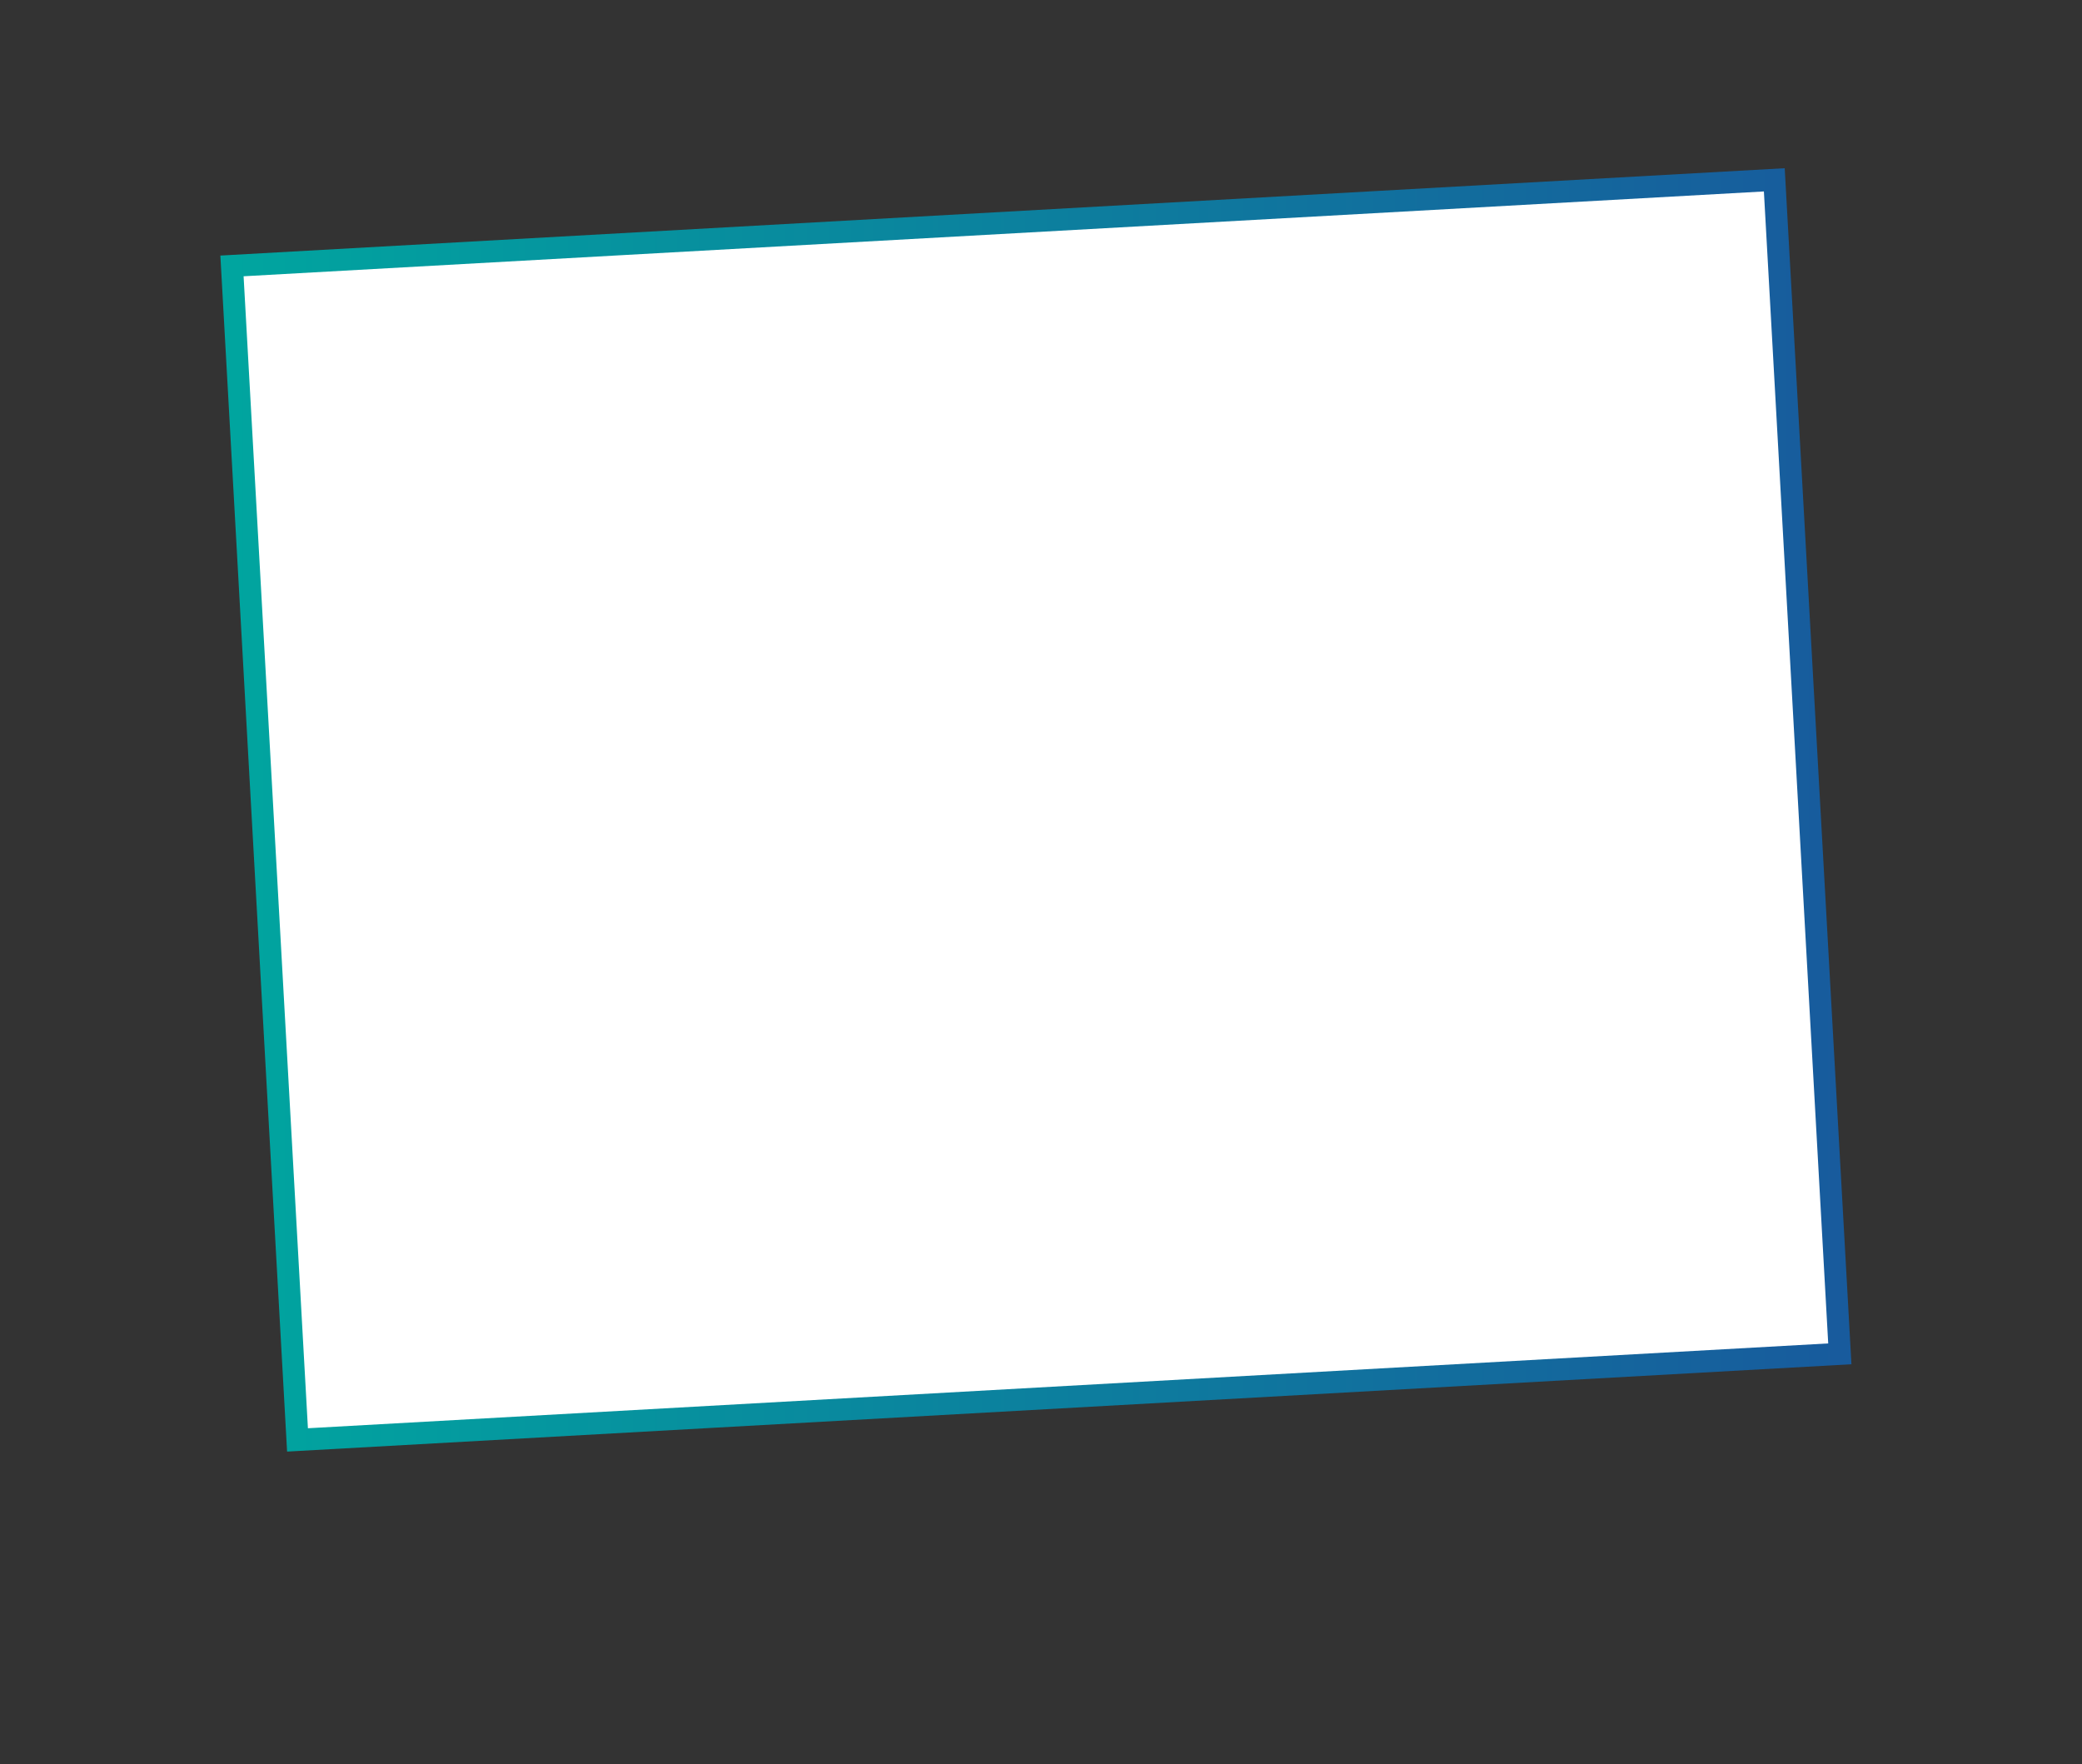 <?xml version="1.0" encoding="UTF-8" standalone="no"?>
<!DOCTYPE svg PUBLIC "-//W3C//DTD SVG 1.1//EN" "http://www.w3.org/Graphics/SVG/1.1/DTD/svg11.dtd">
<svg width="100%" height="100%" viewBox="0 0 190 161" version="1.1" xmlns="http://www.w3.org/2000/svg" xmlns:xlink="http://www.w3.org/1999/xlink" xml:space="preserve" xmlns:serif="http://www.serif.com/" style="fill-rule:evenodd;clip-rule:evenodd;stroke-linejoin:round;stroke-miterlimit:2;">
    <rect x="0" y="0" width="190" height="161" fill="#333333" stroke="none"/>
    <g>
        <g>
            <g transform="matrix(0.998,-0.056,0.056,0.998,-3.97,5.37)">
                <rect x="24.05" y="20.25" width="140.97" height="107.3" style="fill:white;"/>
            </g>
            <path d="M26.2,132.46L20.11,23.32L162.87,15.35L168.96,124.49L26.2,132.46ZM22.23,25.21L28.1,130.33L166.84,122.59L160.97,17.47L22.23,25.21Z" style="fill:url(#_Linear1);fill-rule:nonzero;"/>
        </g>
    </g>
    <defs>
        <linearGradient id="_Linear1" x1="0" y1="0" x2="1" y2="0" gradientUnits="userSpaceOnUse" gradientTransform="matrix(148.85,0,0,148.85,20.11,73.91)"><stop offset="0" style="stop-color:rgb(0,166,159);stop-opacity:1"/><stop offset="1" style="stop-color:rgb(24,90,157);stop-opacity:1"/></linearGradient>
    </defs>
</svg>
